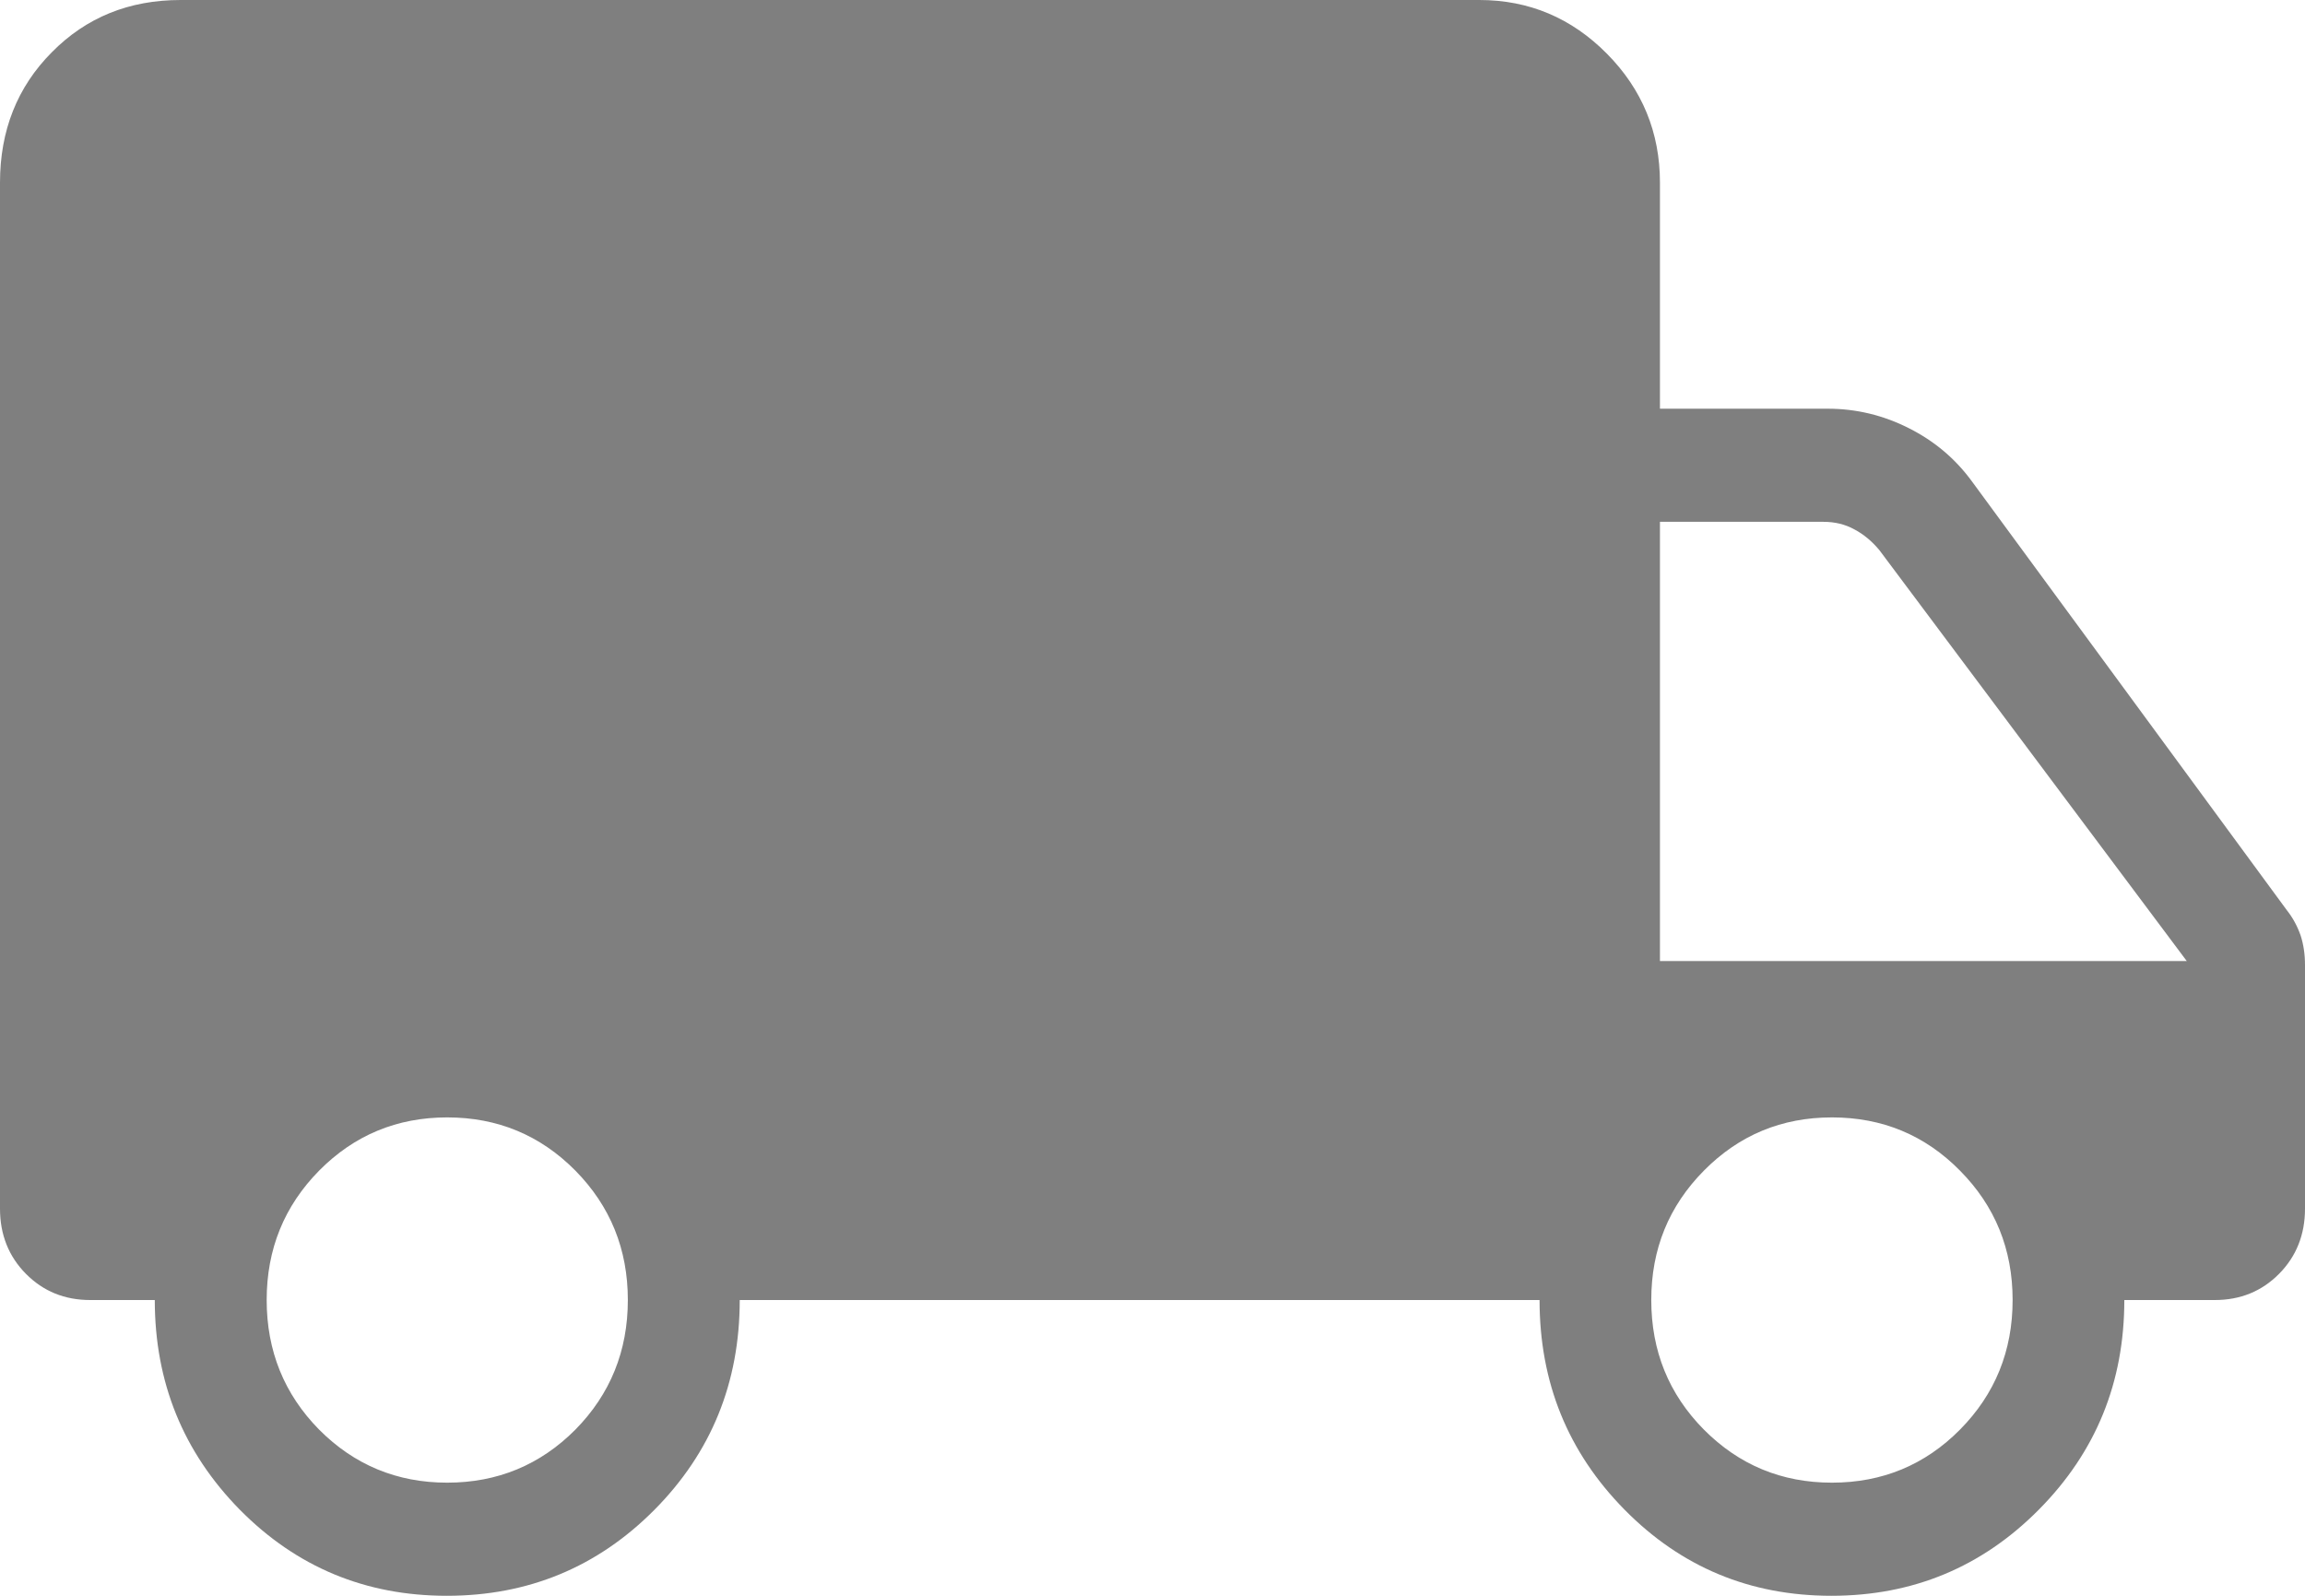 <svg width="13" height="9" viewBox="0 0 13 9" fill="none" xmlns="http://www.w3.org/2000/svg">
<path id="Vector" d="M2.52 9C2.061 9 1.672 8.838 1.352 8.514C1.033 8.189 0.873 7.796 0.873 7.332H0.509C0.365 7.332 0.244 7.283 0.146 7.184C0.049 7.086 0 6.963 0 6.817V1.03C0 0.737 0.097 0.491 0.292 0.295C0.486 0.098 0.728 0 1.019 0H8.343C8.623 0 8.863 0.101 9.063 0.303C9.262 0.504 9.362 0.747 9.362 1.03V2.305H10.308C10.469 2.305 10.622 2.342 10.766 2.415C10.911 2.488 11.029 2.588 11.123 2.717L12.898 5.134C12.932 5.177 12.957 5.224 12.975 5.275C12.992 5.327 13 5.383 13 5.443V6.817C13 6.963 12.951 7.086 12.854 7.184C12.756 7.283 12.635 7.332 12.491 7.332H11.981C11.981 7.796 11.821 8.189 11.499 8.514C11.178 8.838 10.788 9 10.329 9C9.87 9 9.481 8.838 9.162 8.514C8.842 8.189 8.683 7.796 8.683 7.332H4.172C4.172 7.798 4.011 8.193 3.69 8.516C3.369 8.839 2.978 9 2.52 9ZM2.522 8.362C2.806 8.362 3.047 8.262 3.245 8.063C3.442 7.863 3.541 7.619 3.541 7.332C3.541 7.045 3.442 6.802 3.245 6.602C3.047 6.402 2.806 6.302 2.522 6.302C2.239 6.302 1.998 6.402 1.8 6.602C1.603 6.802 1.504 7.045 1.504 7.332C1.504 7.619 1.603 7.863 1.8 8.063C1.998 8.262 2.239 8.362 2.522 8.362ZM10.332 8.362C10.616 8.362 10.857 8.262 11.054 8.063C11.252 7.863 11.351 7.619 11.351 7.332C11.351 7.045 11.252 6.802 11.054 6.602C10.857 6.402 10.616 6.302 10.332 6.302C10.048 6.302 9.808 6.402 9.61 6.602C9.412 6.802 9.313 7.045 9.313 7.332C9.313 7.619 9.412 7.863 9.61 8.063C9.808 8.262 10.048 8.362 10.332 8.362ZM9.362 5.42H12.333L10.599 3.102C10.558 3.053 10.512 3.014 10.459 2.986C10.407 2.957 10.348 2.943 10.284 2.943H9.362V5.42Z" fill="#7F7F7F"/>
</svg>
